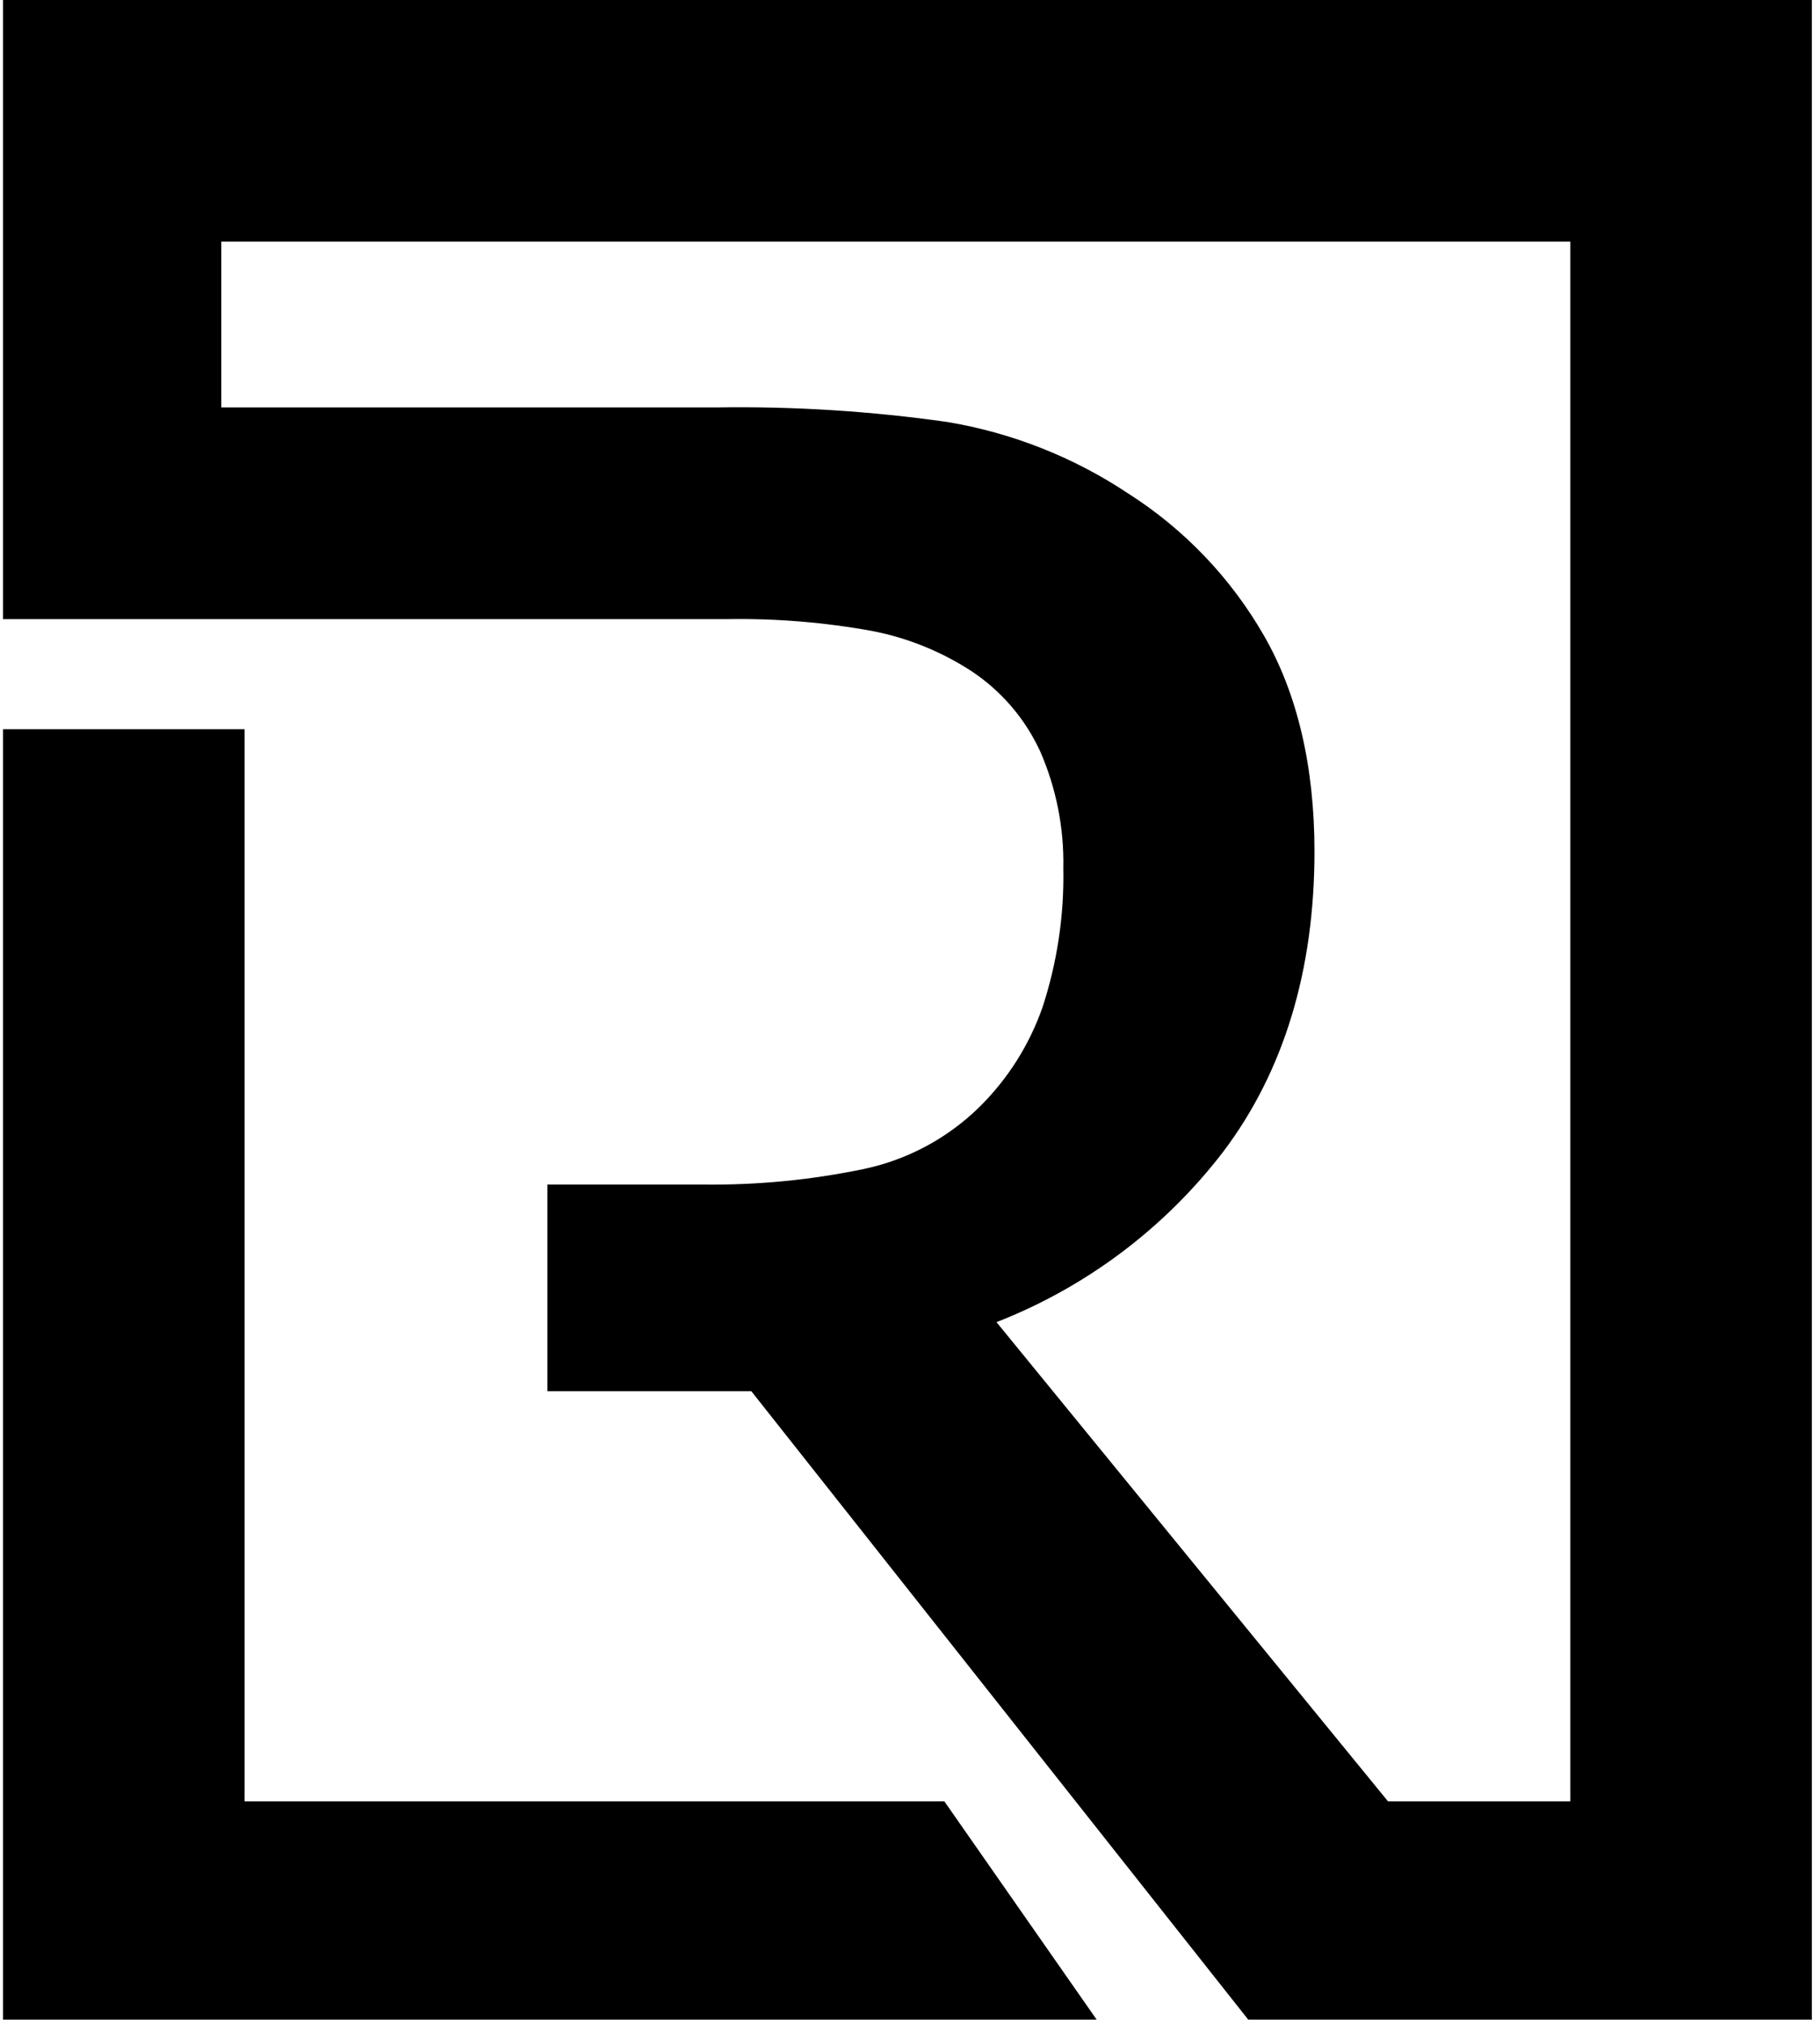 <svg width="125" height="139" viewBox="0 0 125 139" fill="none" xmlns="http://www.w3.org/2000/svg">
<path d="M75.32 138.7H0.21V50.08H16.8V123.71H64.86L75.32 138.7Z" fill="black"/>
<path d="M124.44 138.7H85.73L51.6 95.54H37.6V81.35H48.32C52.004 81.394 55.682 81.038 59.29 80.29C62.285 79.665 65.04 78.197 67.23 76.061C69.196 74.133 70.691 71.779 71.6 69.18C72.61 66.097 73.094 62.865 73.03 59.62C73.086 56.871 72.547 54.142 71.45 51.62C70.409 49.35 68.749 47.419 66.66 46.05C64.597 44.721 62.299 43.797 59.89 43.331C56.621 42.738 53.302 42.466 49.98 42.52H0.21V-0.02H124.44V138.7ZM95.33 123.71H107.85V16.59H15.2V27.98H49.25C54.538 27.901 59.824 28.235 65.06 28.98C69.496 29.72 73.725 31.39 77.47 33.88C81.328 36.334 84.533 39.686 86.81 43.651C89.11 47.651 90.28 52.651 90.28 58.48C90.28 66.65 88.17 73.591 84.01 79.1C79.985 84.348 74.6 88.394 68.44 90.8L95.33 123.71Z" fill="black"/>
</svg>
